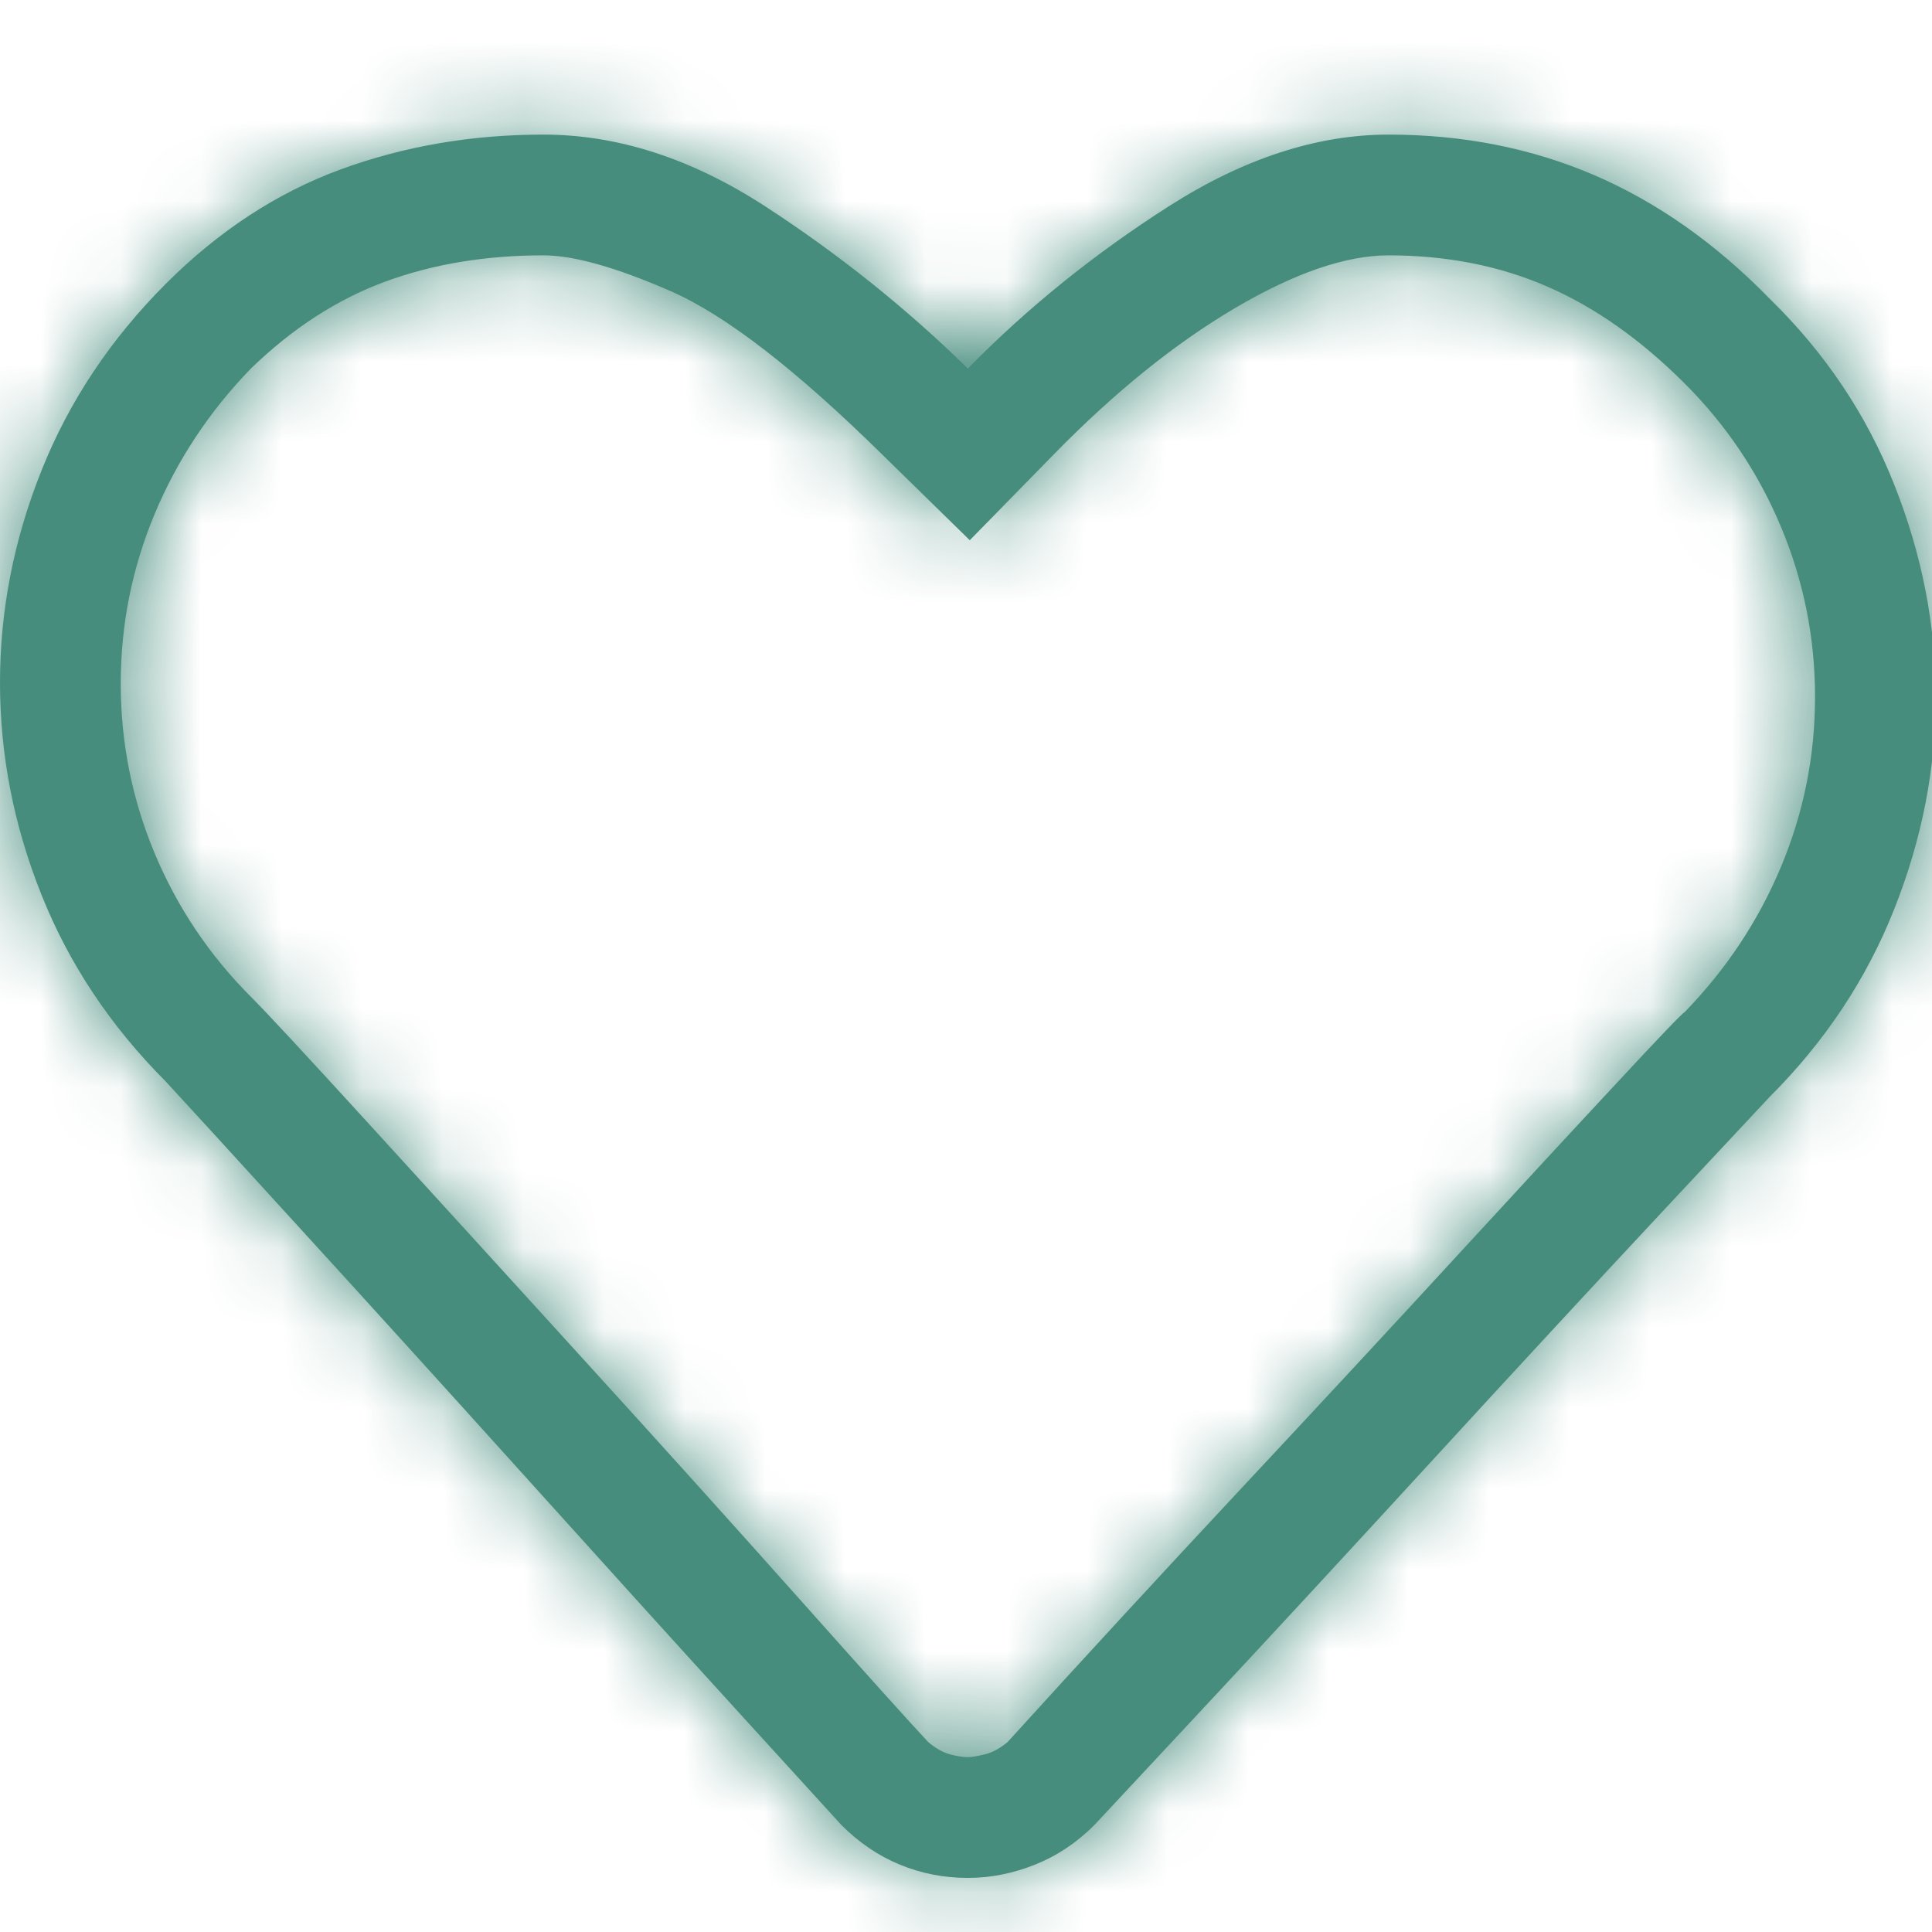 <?xml version="1.0" encoding="UTF-8"?>
<svg width="24px" height="24px" viewBox="0 0 24 24" version="1.1" xmlns="http://www.w3.org/2000/svg" xmlns:xlink="http://www.w3.org/1999/xlink">
    <title>icon / heart@2x</title>
    <defs>
        <path d="M12.023,23.328 C12.305,23.328 12.582,23.273 12.855,23.164 C13.129,23.055 13.375,22.891 13.594,22.672 C13.594,22.672 14.027,22.207 14.895,21.277 C15.762,20.348 16.715,19.316 17.754,18.184 C18.793,17.051 19.754,16.012 20.637,15.066 C21.52,14.121 21.969,13.641 21.984,13.625 C22.672,12.938 23.188,12.16 23.531,11.293 C23.875,10.426 24.047,9.547 24.047,8.656 C24.047,7.766 23.875,6.887 23.531,6.02 C23.188,5.152 22.672,4.383 21.984,3.711 C21.312,3.023 20.586,2.512 19.805,2.176 C19.023,1.84 18.172,1.672 17.25,1.672 C16.359,1.672 15.449,1.969 14.52,2.562 C13.59,3.156 12.758,3.828 12.023,4.578 C11.258,3.828 10.418,3.156 9.504,2.562 C8.59,1.969 7.672,1.672 6.75,1.672 C5.859,1.672 5.02,1.816 4.23,2.105 C3.441,2.395 2.719,2.867 2.062,3.523 C1.375,4.211 0.859,4.984 0.516,5.844 C0.172,6.703 0,7.582 0,8.48 C0,9.379 0.172,10.258 0.516,11.117 C0.859,11.977 1.375,12.75 2.062,13.438 C2.25,13.641 2.793,14.234 3.691,15.219 C4.59,16.203 5.539,17.25 6.539,18.359 C7.539,19.469 8.441,20.465 9.246,21.348 C10.051,22.23 10.453,22.672 10.453,22.672 C10.672,22.891 10.914,23.055 11.18,23.164 C11.445,23.273 11.727,23.328 12.023,23.328 Z M12.023,21.828 C11.961,21.828 11.887,21.816 11.801,21.793 C11.715,21.77 11.625,21.719 11.531,21.641 C11.297,21.391 10.766,20.801 9.938,19.871 C9.109,18.941 8.223,17.957 7.277,16.918 C6.332,15.879 5.449,14.91 4.629,14.012 C3.809,13.113 3.305,12.57 3.117,12.383 C2.602,11.867 2.203,11.273 1.922,10.602 C1.641,9.93 1.5,9.227 1.5,8.492 C1.5,7.758 1.641,7.055 1.922,6.383 C2.203,5.711 2.602,5.109 3.117,4.578 C3.633,4.078 4.188,3.719 4.781,3.5 C5.375,3.281 6.031,3.172 6.75,3.172 C7.125,3.172 7.652,3.32 8.332,3.617 C9.012,3.914 9.891,4.594 10.969,5.656 L12.047,6.711 L13.102,5.633 C13.852,4.867 14.598,4.266 15.34,3.828 C16.082,3.391 16.719,3.172 17.25,3.172 C17.969,3.172 18.625,3.301 19.219,3.559 C19.812,3.816 20.383,4.219 20.93,4.766 C21.445,5.281 21.844,5.875 22.125,6.547 C22.406,7.219 22.547,7.922 22.547,8.656 C22.547,9.391 22.406,10.094 22.125,10.766 C21.844,11.438 21.445,12.039 20.93,12.57 C20.898,12.586 20.621,12.875 20.098,13.438 C19.574,14 18.91,14.719 18.105,15.594 C17.301,16.469 16.402,17.438 15.41,18.5 C14.418,19.562 13.453,20.609 12.516,21.641 C12.422,21.719 12.328,21.77 12.234,21.793 C12.141,21.816 12.07,21.828 12.023,21.828 Z" id="path-1"></path>
    </defs>
    <g id="icon-/-heart" stroke="none" stroke-width="1" fill="none" fill-rule="evenodd">
        <mask id="mask-2" fill="#478d7d">
            <use xlink:href="#path-1"></use>
        </mask>
        <use id="heart" fill="#478d7d" fill-rule="nonzero" xlink:href="#path-1"></use>
        <rect id="color" fill="#478d7d" mask="url(#mask-2)" x="0" y="0" width="24" height="24"></rect>
    </g>
</svg>
